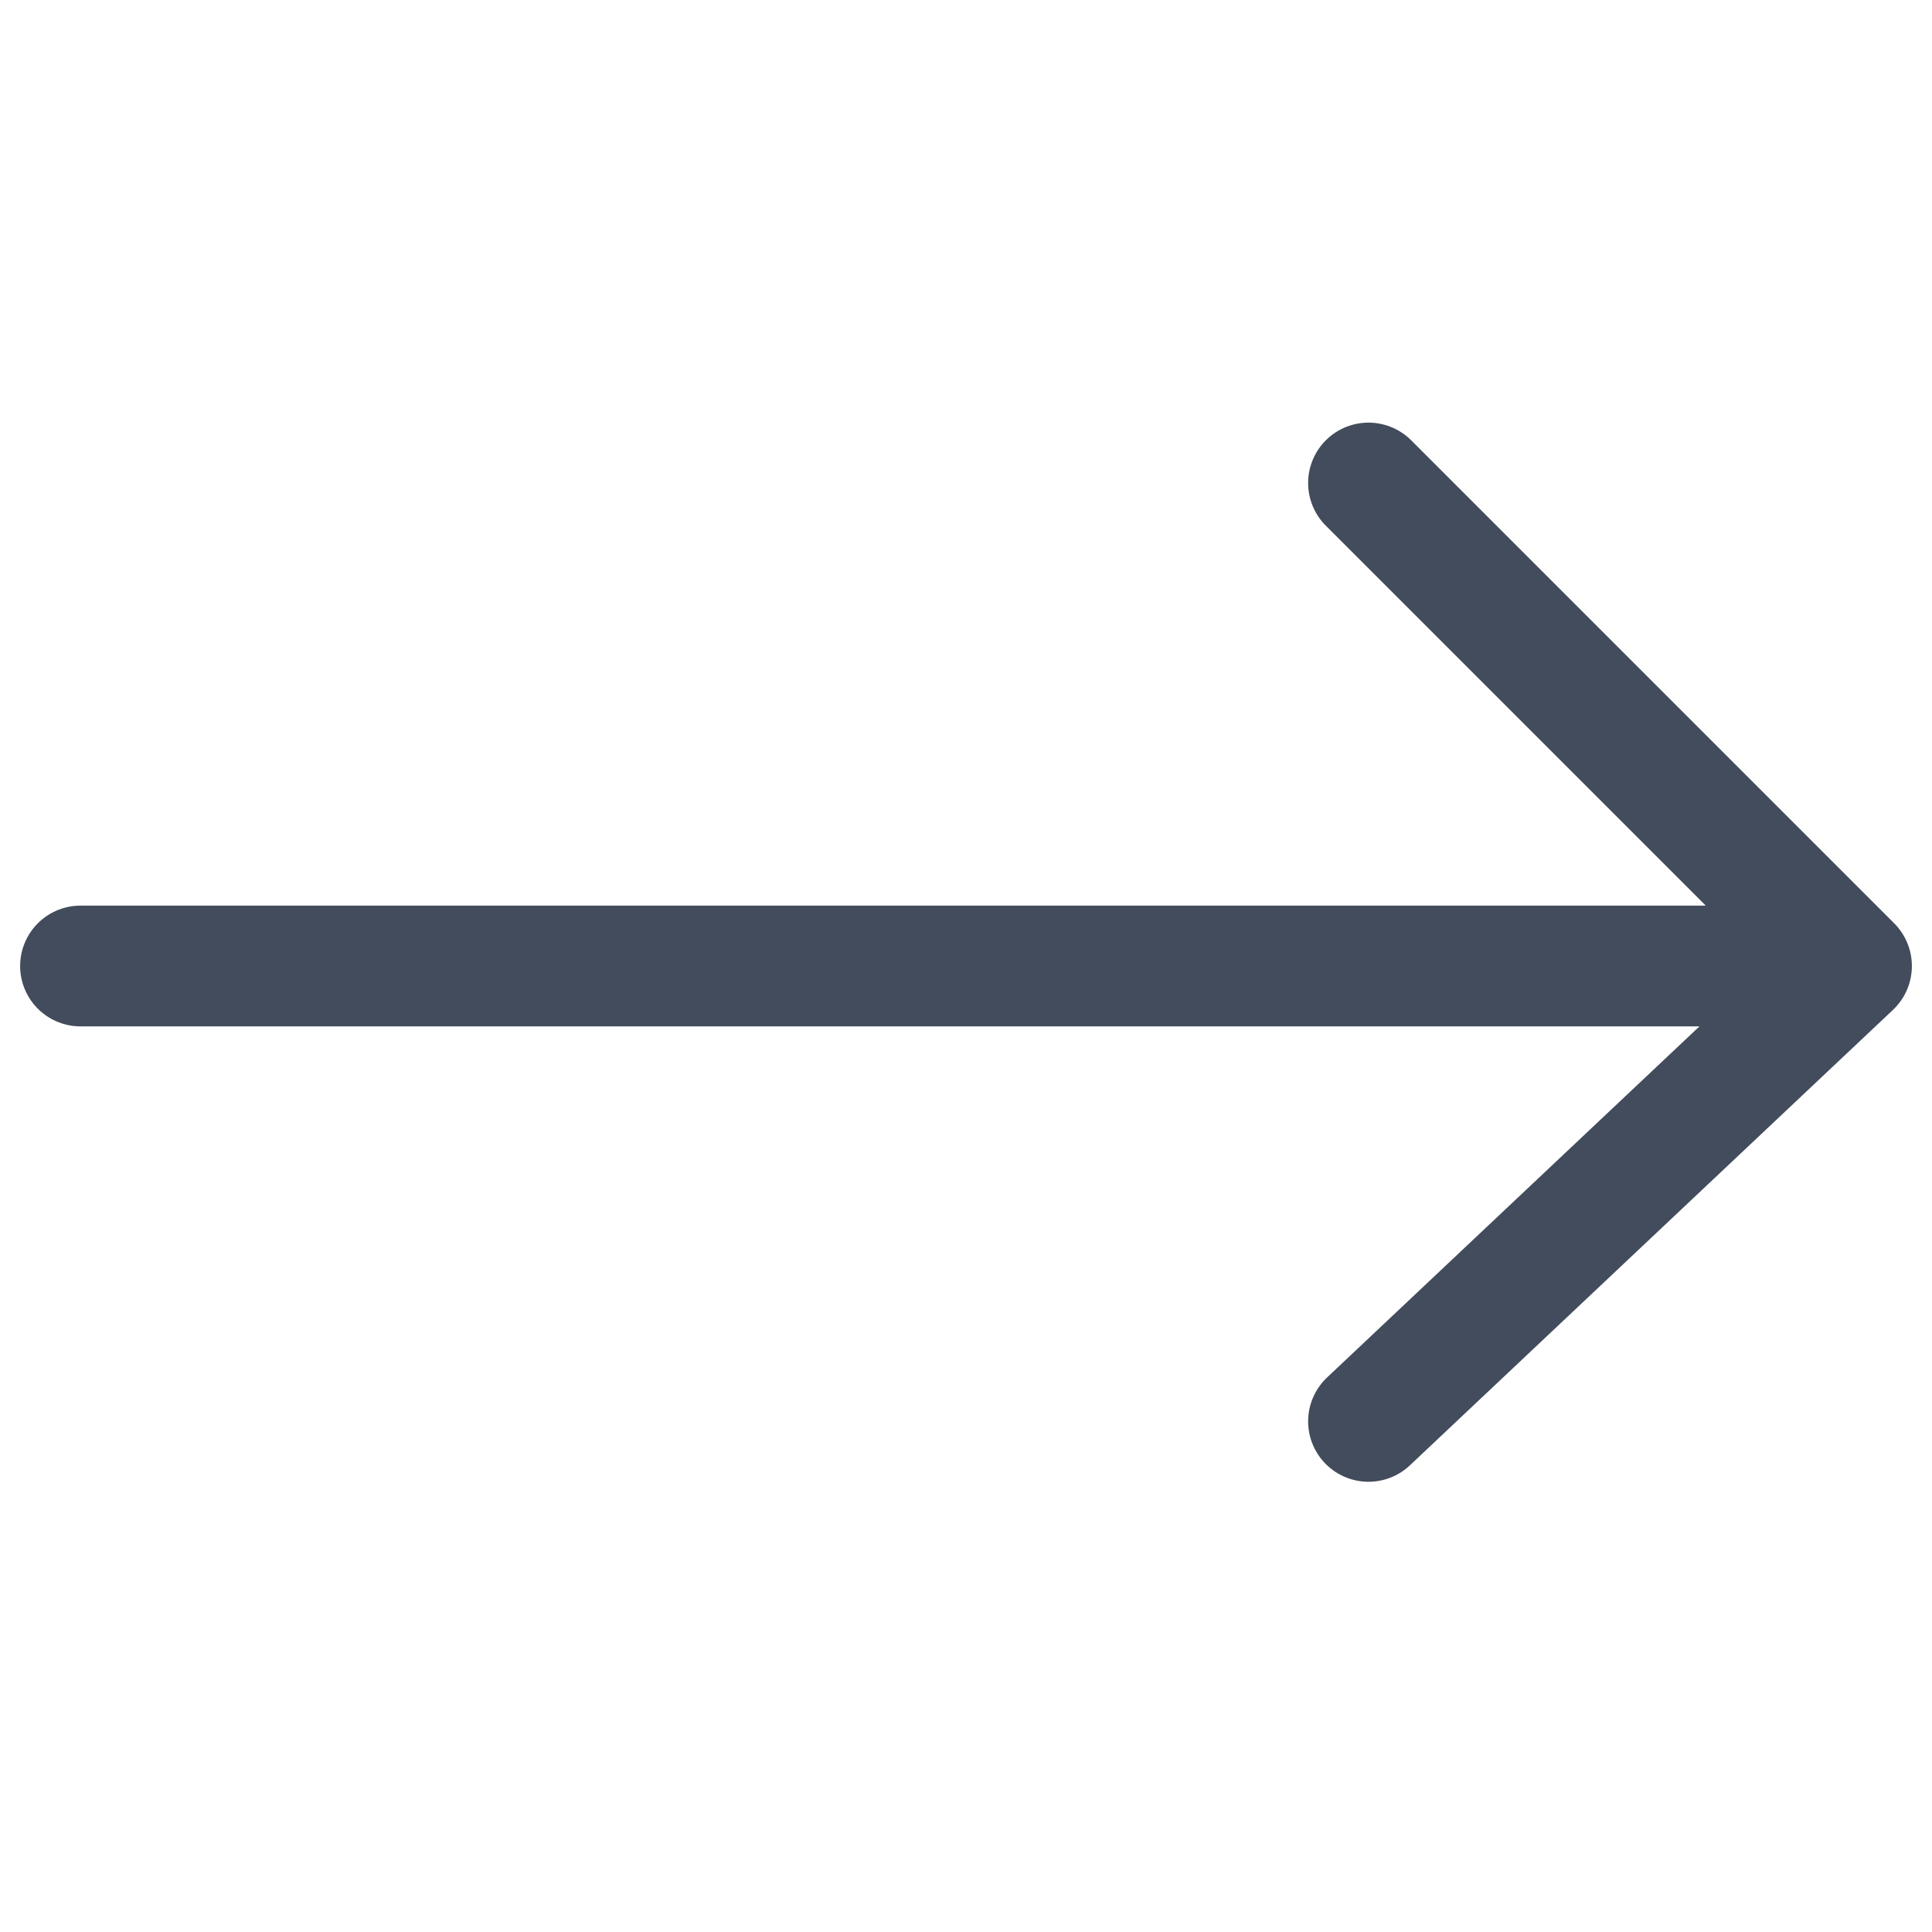 <svg xmlns="http://www.w3.org/2000/svg" width="24" height="24" viewBox="0 0 24 24"><path d="M17 6l6 6m-6 5.657L23 12m-1 0H1" fill="none" stroke="#424C5C" stroke-linecap="round" stroke-width="1.5"/></svg>